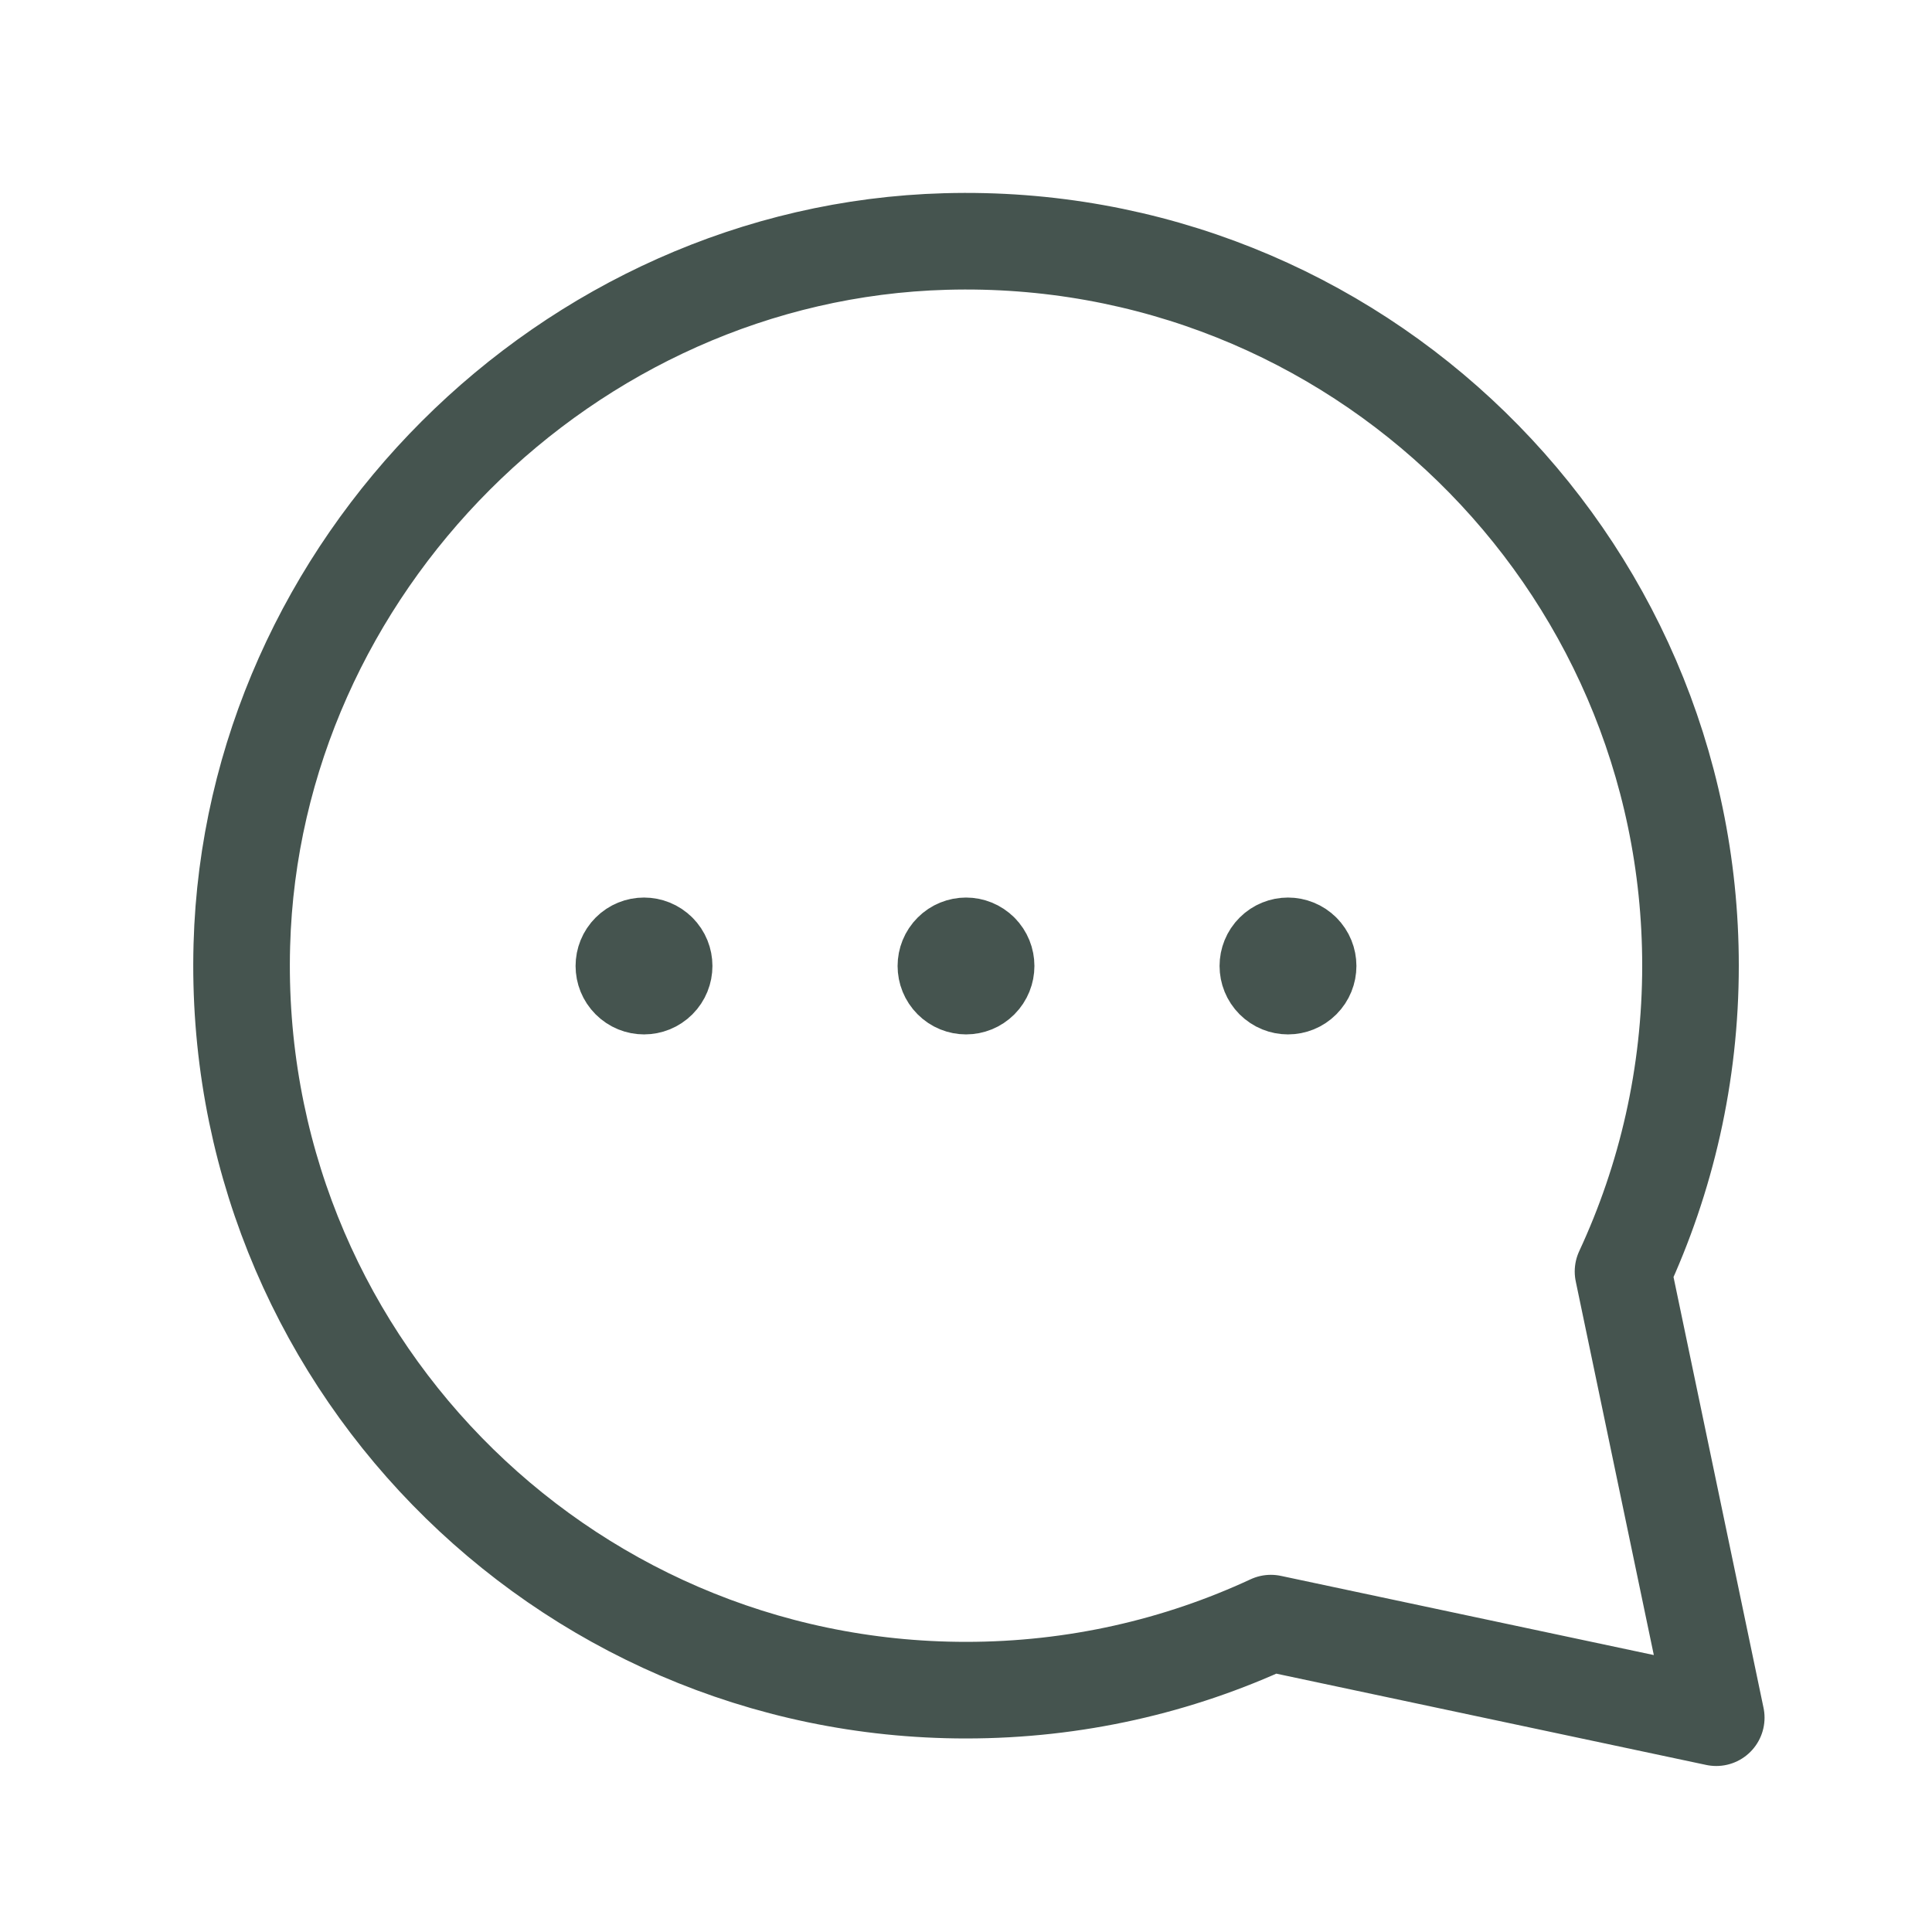 <svg width="40" height="40" viewBox="0 0 40 40" fill="none" xmlns="http://www.w3.org/2000/svg">
<path fill-rule="evenodd" clip-rule="evenodd" d="M20 34.993C11.575 34.993 4.772 28.047 5.007 19.568C5.223 11.742 11.748 5.217 19.575 5C28.053 4.765 35 11.568 35 19.993C35 22.255 34.498 24.4 33.603 26.325L35.533 35.563L26.312 33.605C24.392 34.497 22.253 34.993 20 34.993V34.993Z" stroke="#45544F" stroke-width="2" stroke-linecap="round" stroke-linejoin="round"/>
<path d="M20.295 19.705C20.457 19.867 20.457 20.131 20.295 20.294C20.132 20.457 19.868 20.457 19.706 20.294C19.543 20.131 19.543 19.867 19.706 19.705C19.868 19.542 20.132 19.542 20.295 19.705" stroke="#45544F" stroke-width="2" stroke-linecap="round" stroke-linejoin="round"/>
<path d="M26.961 19.705C27.124 19.867 27.124 20.131 26.961 20.294C26.799 20.457 26.535 20.457 26.372 20.294C26.209 20.131 26.209 19.867 26.372 19.705C26.535 19.542 26.799 19.542 26.961 19.705" stroke="#45544F" stroke-width="2" stroke-linecap="round" stroke-linejoin="round"/>
<path d="M13.628 19.705C13.791 19.867 13.791 20.131 13.628 20.294C13.465 20.457 13.201 20.457 13.039 20.294C12.876 20.131 12.876 19.867 13.039 19.705C13.201 19.542 13.465 19.542 13.628 19.705" stroke="#45544F" stroke-width="2" stroke-linecap="round" stroke-linejoin="round"/>
</svg>
